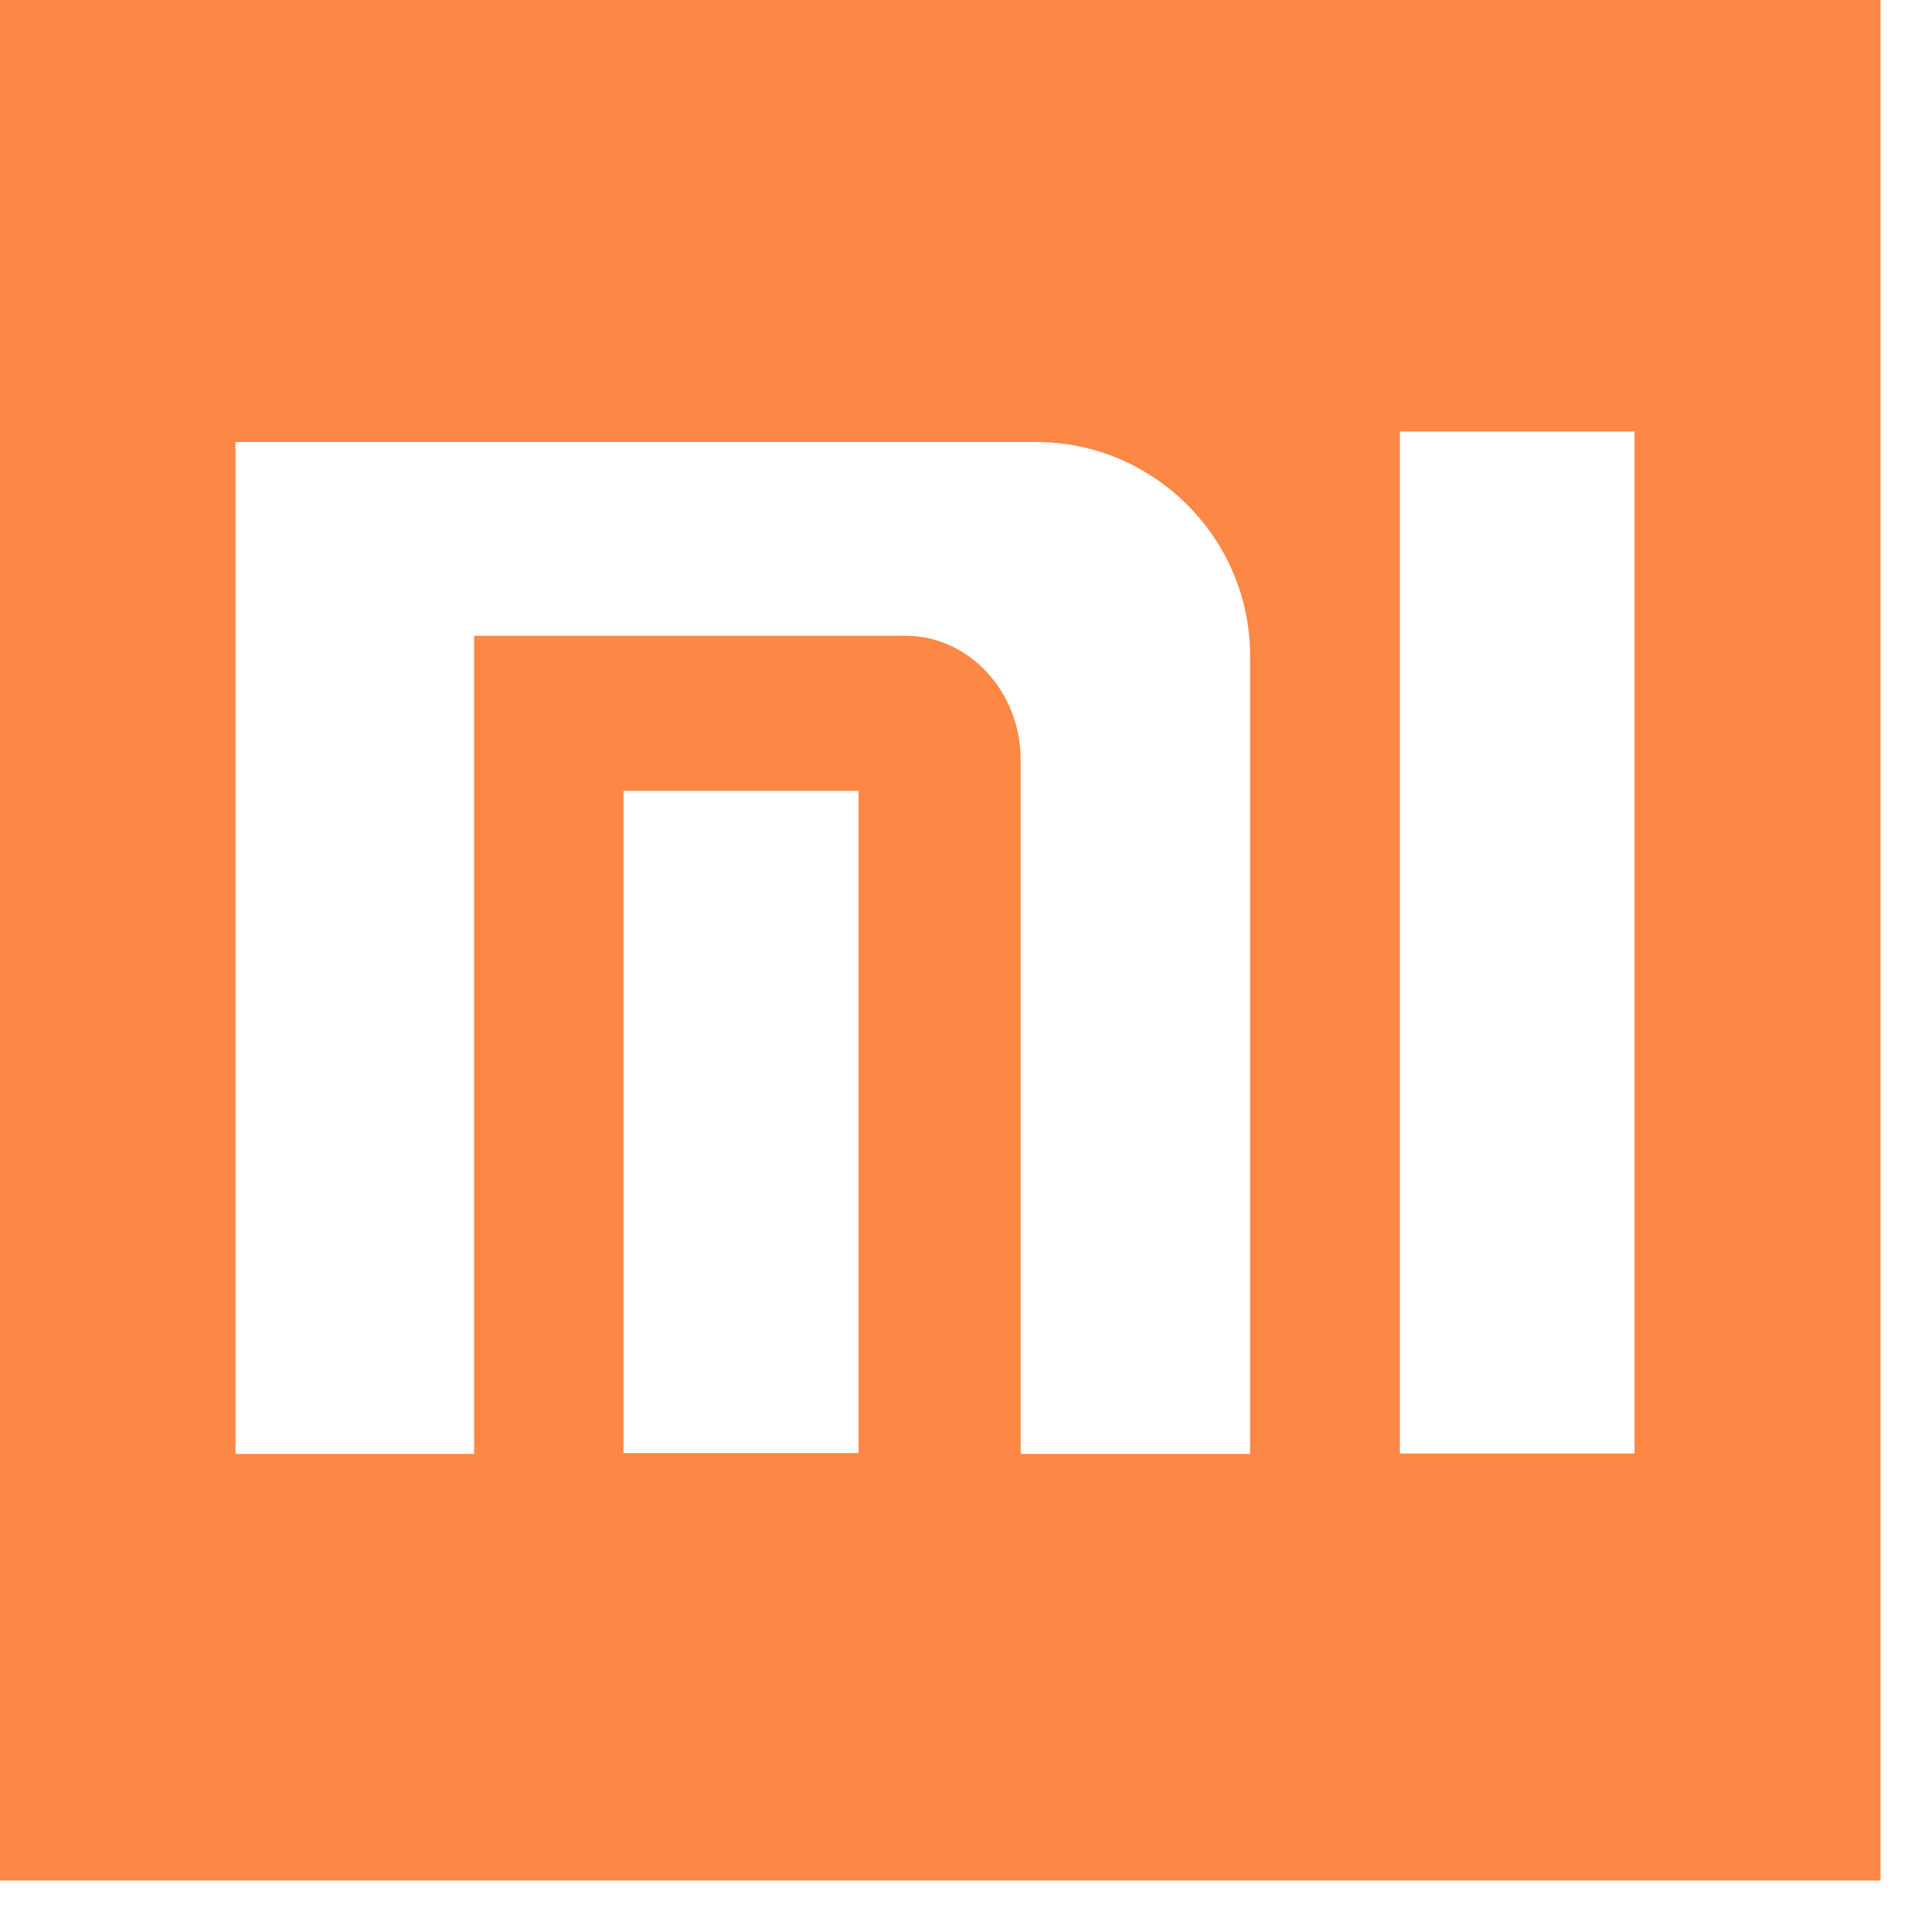 <?xml version="1.0" encoding="UTF-8"?> <svg xmlns="http://www.w3.org/2000/svg" width="30" height="30" viewBox="0 0 30 30" fill="none"><path fill-rule="evenodd" clip-rule="evenodd" d="M0 0H29.201V29.201H0V0ZM3.657 6.864V22.576H7.362V9.872H14.062C15.044 9.872 15.849 10.739 15.849 11.796V22.576H19.411V10.18C19.411 8.358 17.916 6.864 16.095 6.864H3.657ZM9.681 12.281V22.563H13.332V12.281H9.681ZM21.737 6.7V22.57H25.381V6.7H21.737Z" fill="#FD8744"></path></svg> 